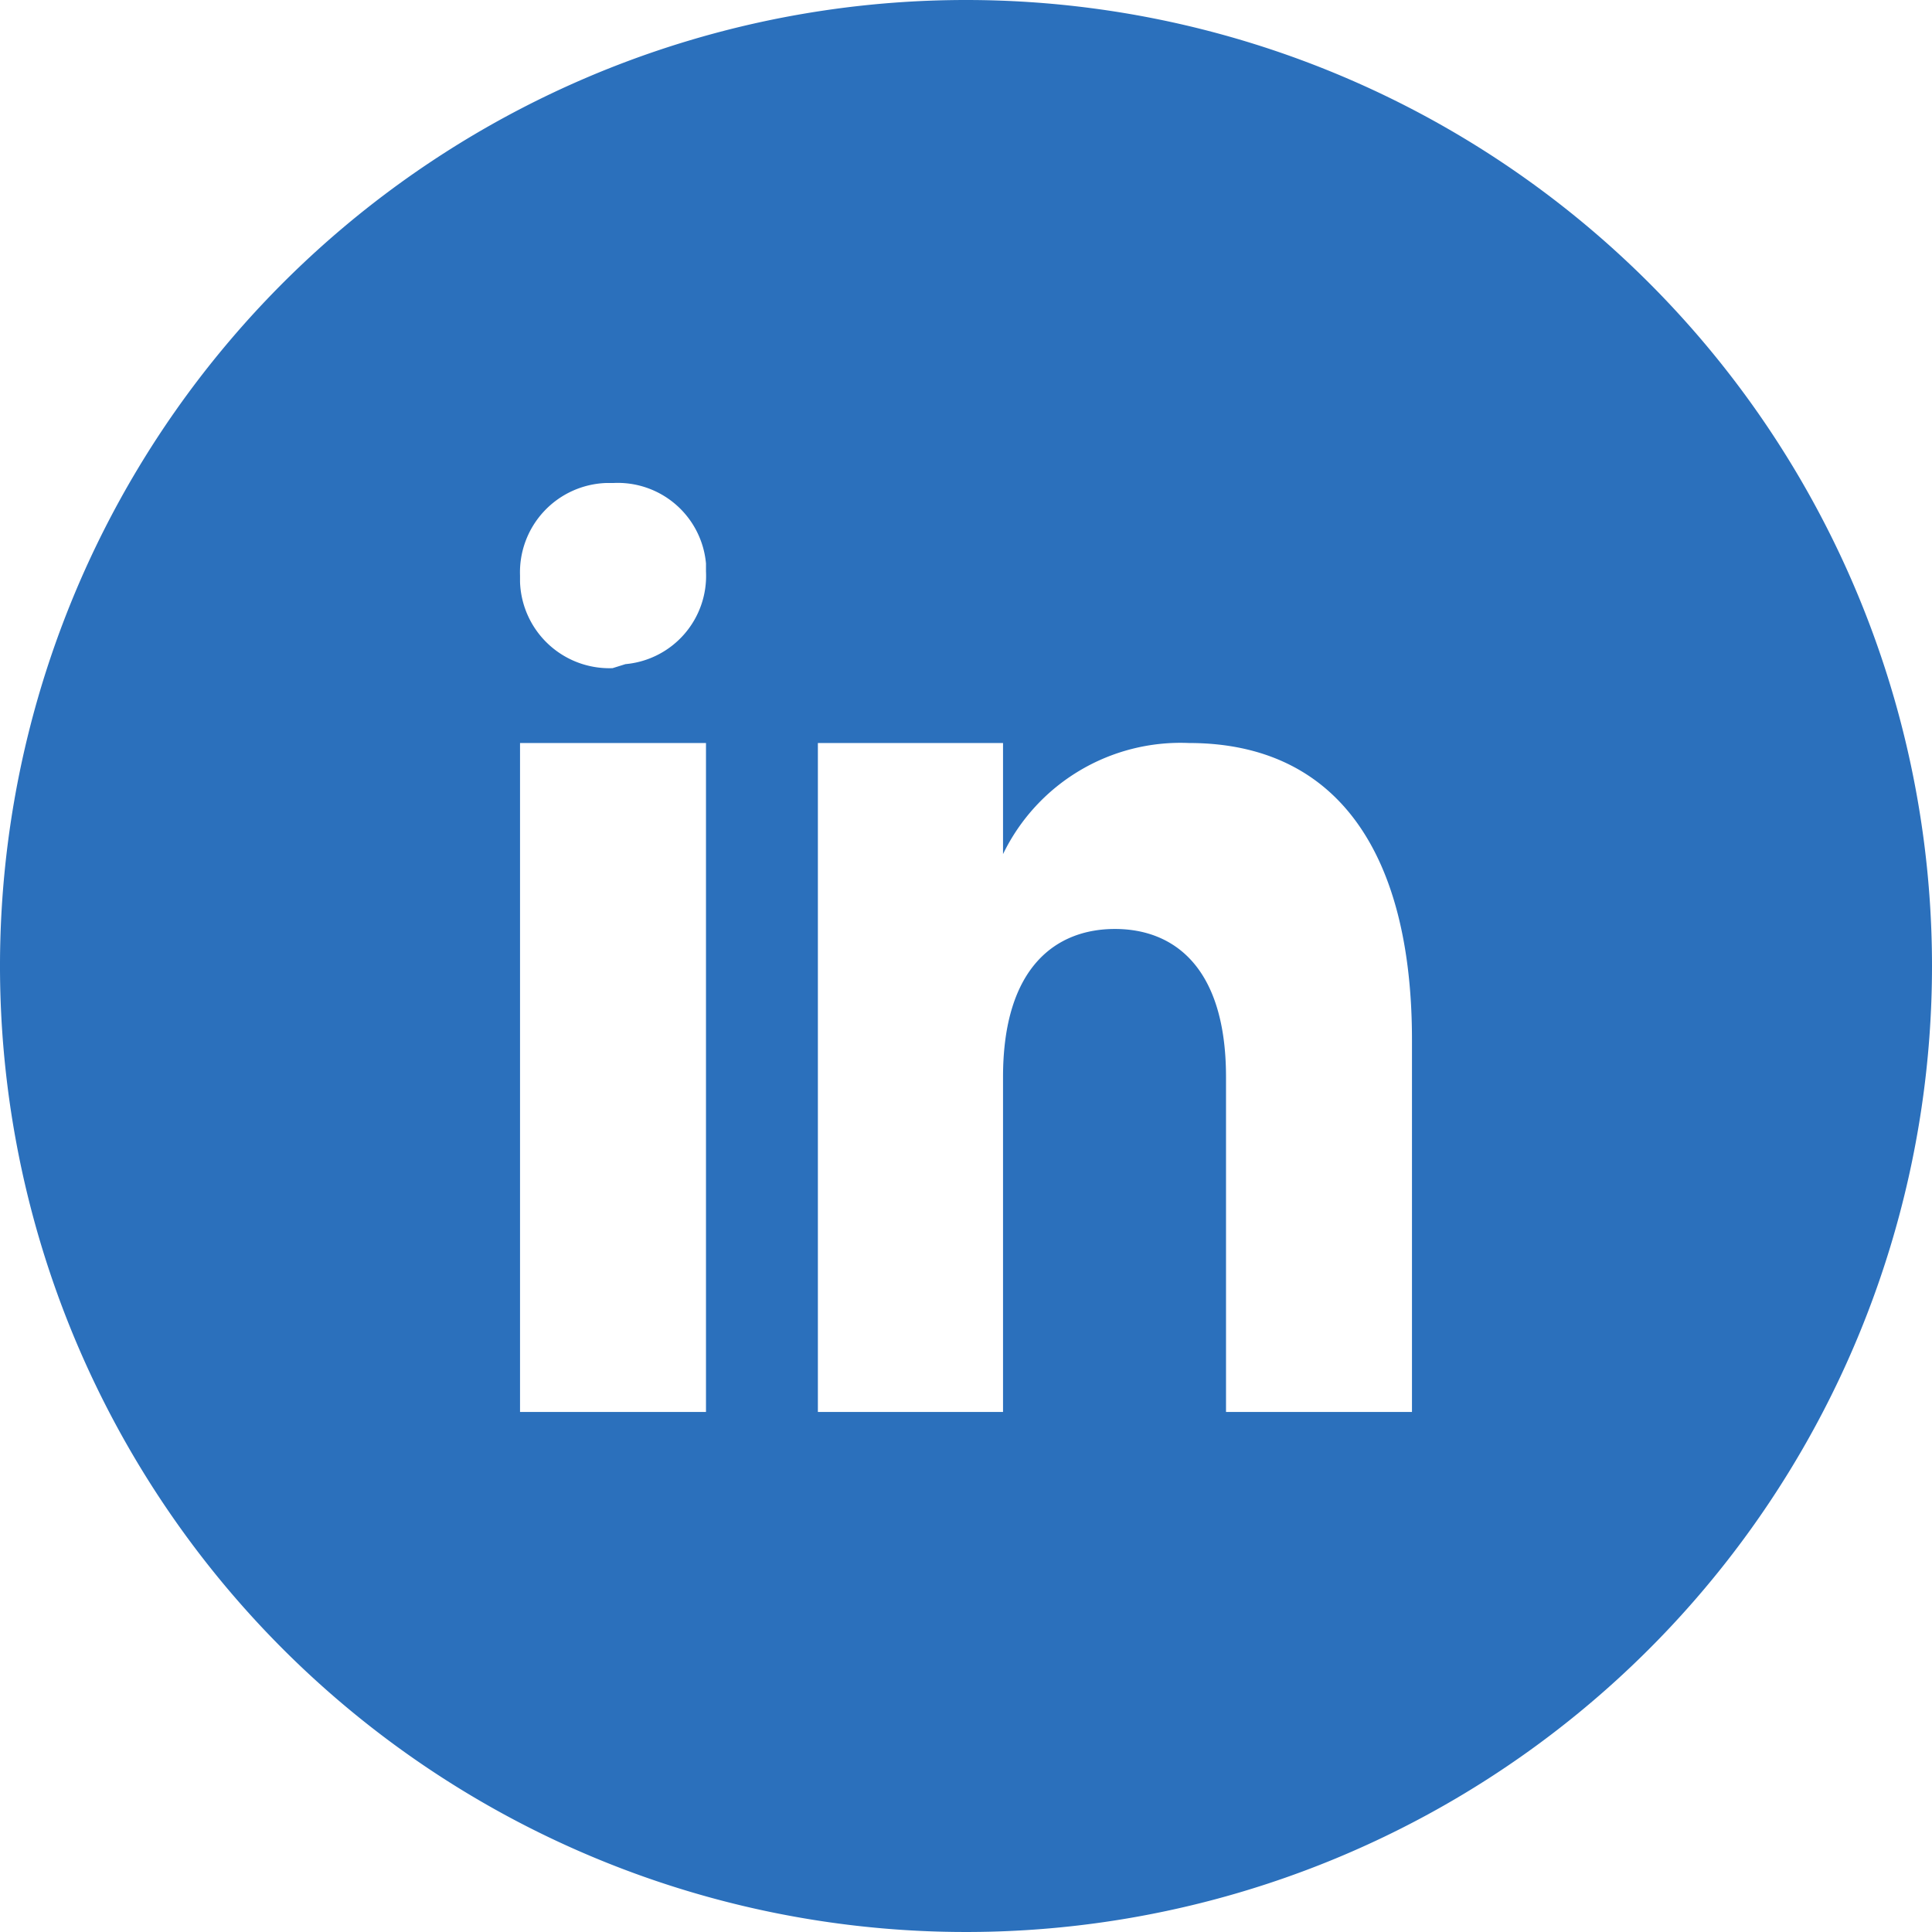 <svg xmlns="http://www.w3.org/2000/svg" viewBox="0 0 24 24" fill="#2b70bc"><path d="M12,0A12,12,0,1,0,24,12,12,12,0,0,0,12,0ZM8.77,17.54H6.46V9.23H8.77ZM7.61,8.3h0A1.11,1.11,0,0,1,6.46,7.23h0V7.15A1.11,1.11,0,0,1,7.53,6h.09A1.1,1.1,0,0,1,8.77,7v.1a1.1,1.1,0,0,1-1,1.15Zm9.93,9.24H15.23V13.38c0-1.38-.66-1.84-1.38-1.84s-1.39.46-1.39,1.84v4.16h-2.3V9.23h2.3v1.38a2.45,2.45,0,0,1,2.31-1.38c1.85,0,2.77,1.38,2.77,3.69Z"/></svg>